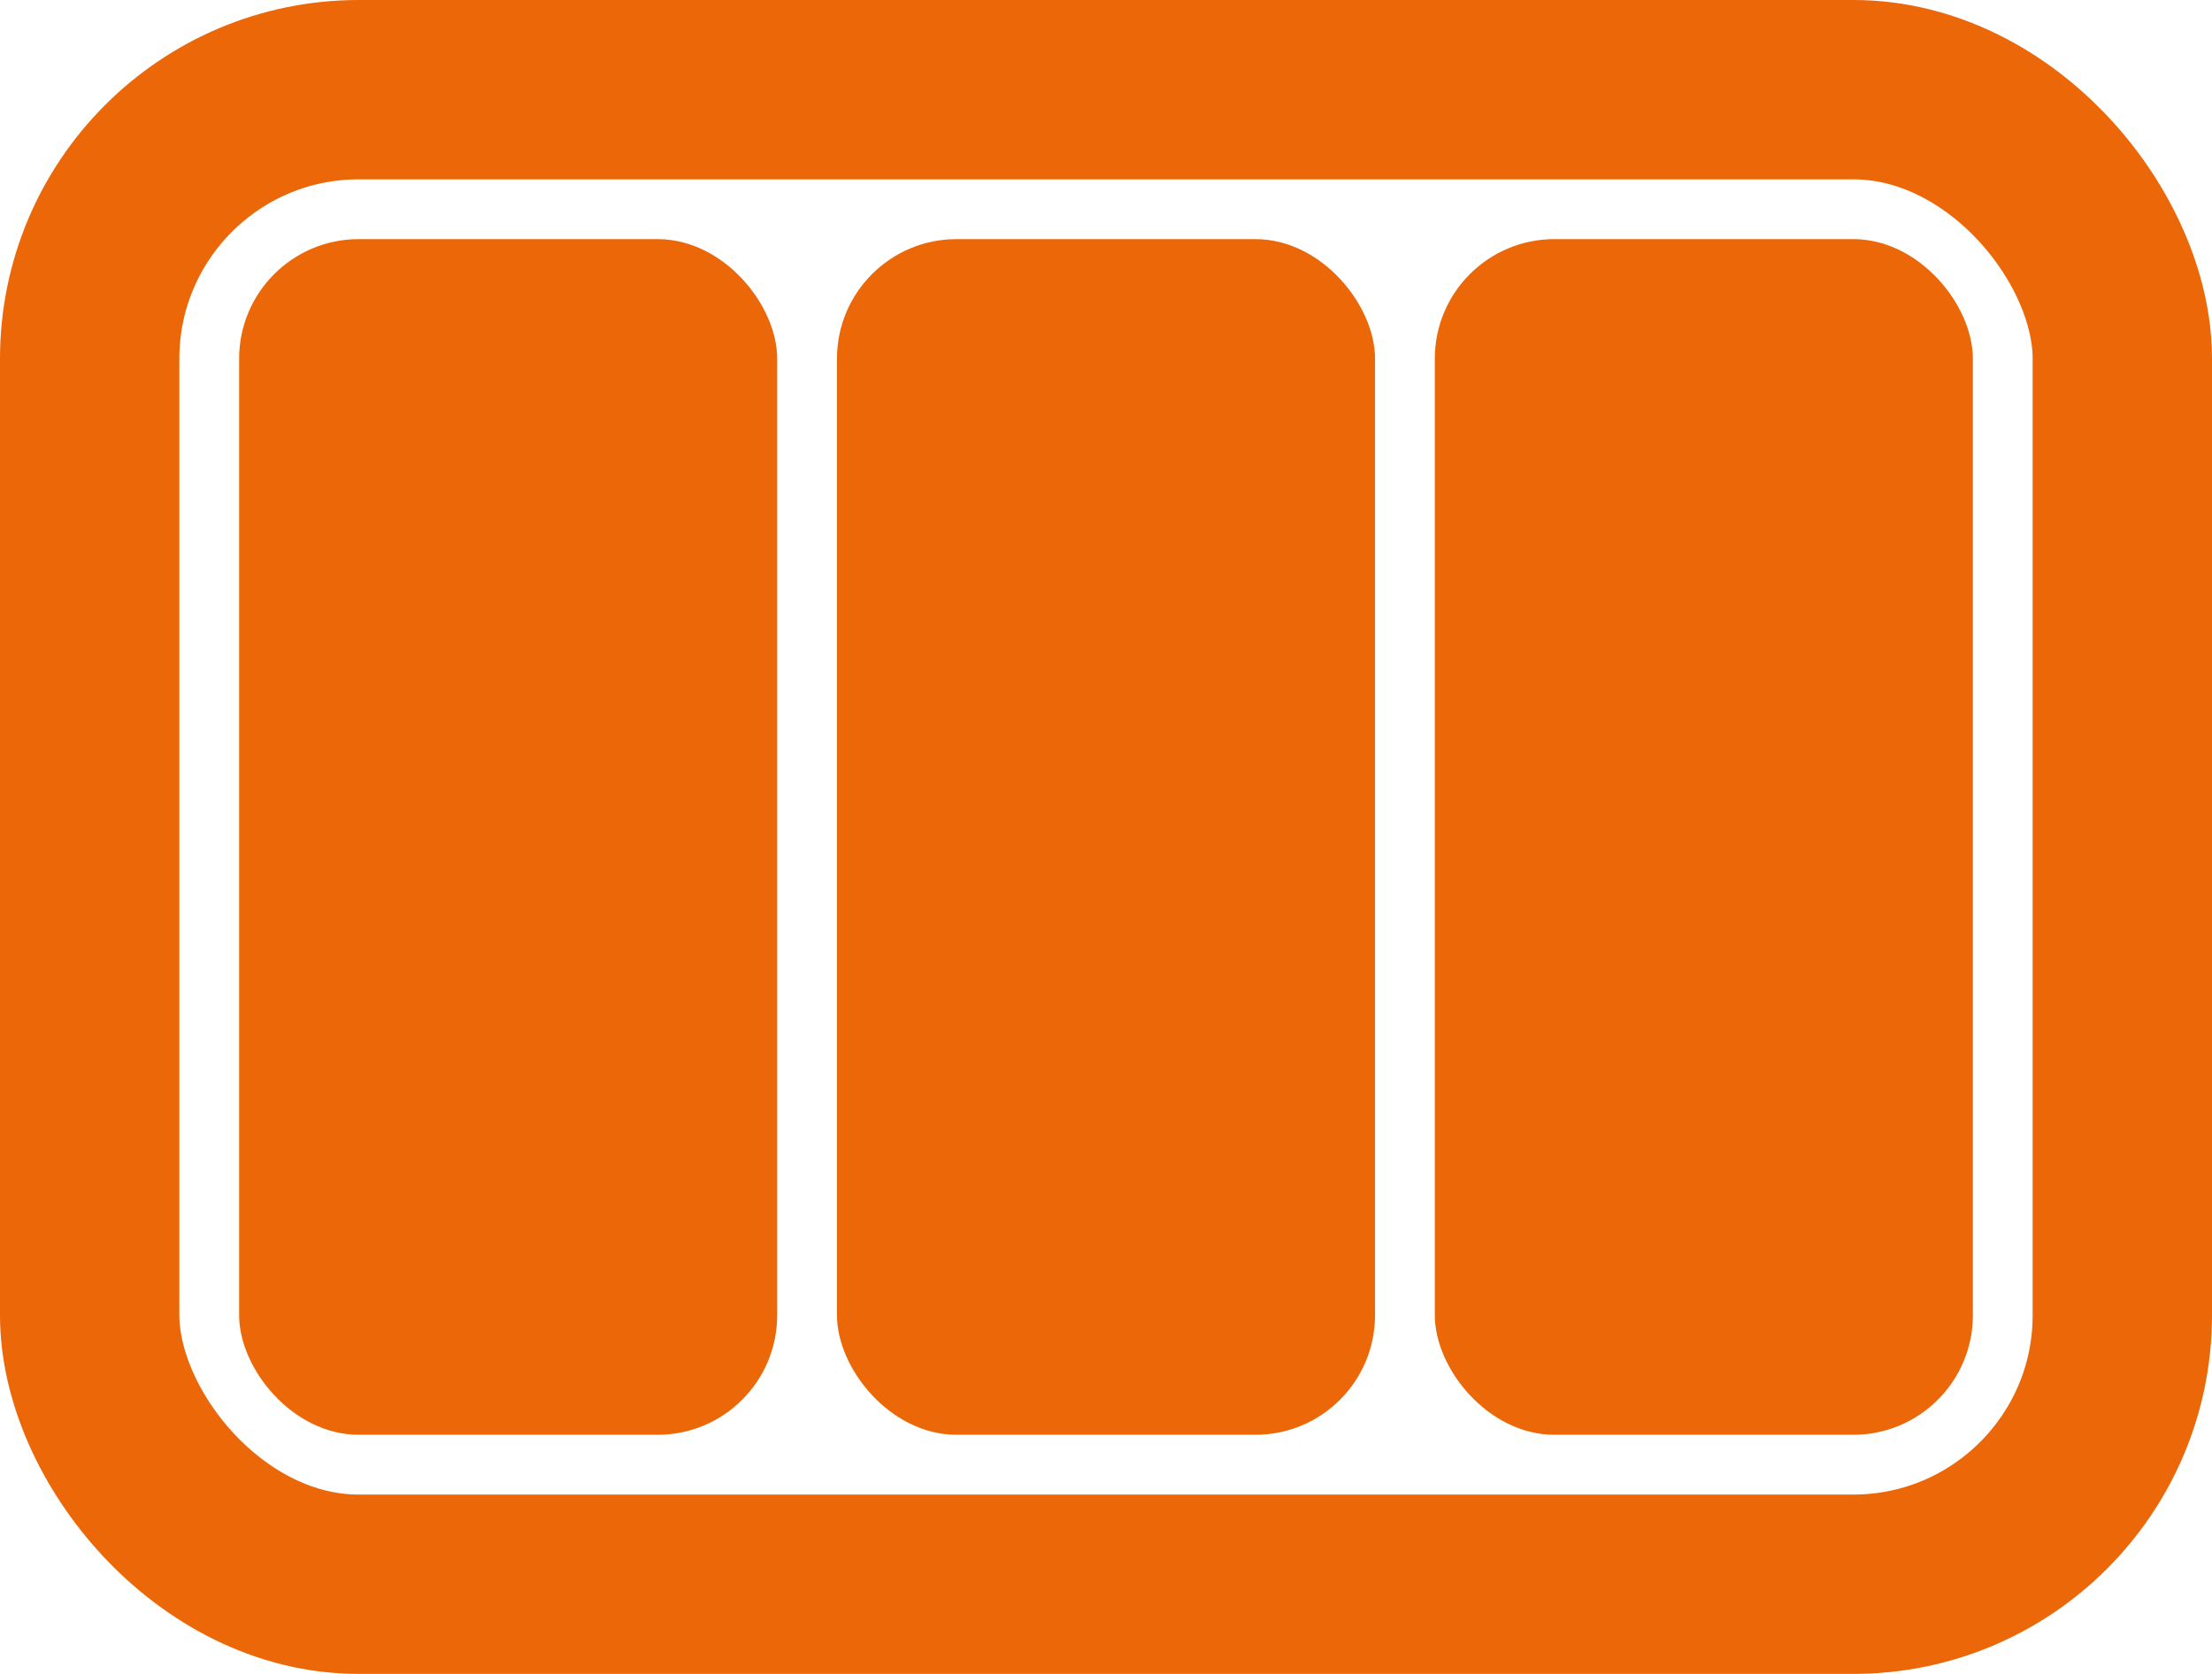 <svg width="37" height="28" viewBox="0 0 37 28" fill="none" xmlns="http://www.w3.org/2000/svg">
<rect x="1.5" y="1.5" width="34" height="25" rx="4.5" stroke="#EC6707" stroke-width="3"/>
<rect x="4" y="4" width="9" height="20" rx="2" fill="#EC6707"/>
<rect x="24" y="4" width="9" height="20" rx="2" fill="#EC6707"/>
<rect x="14" y="4" width="9" height="20" rx="2" fill="#EC6707"/>
</svg>
